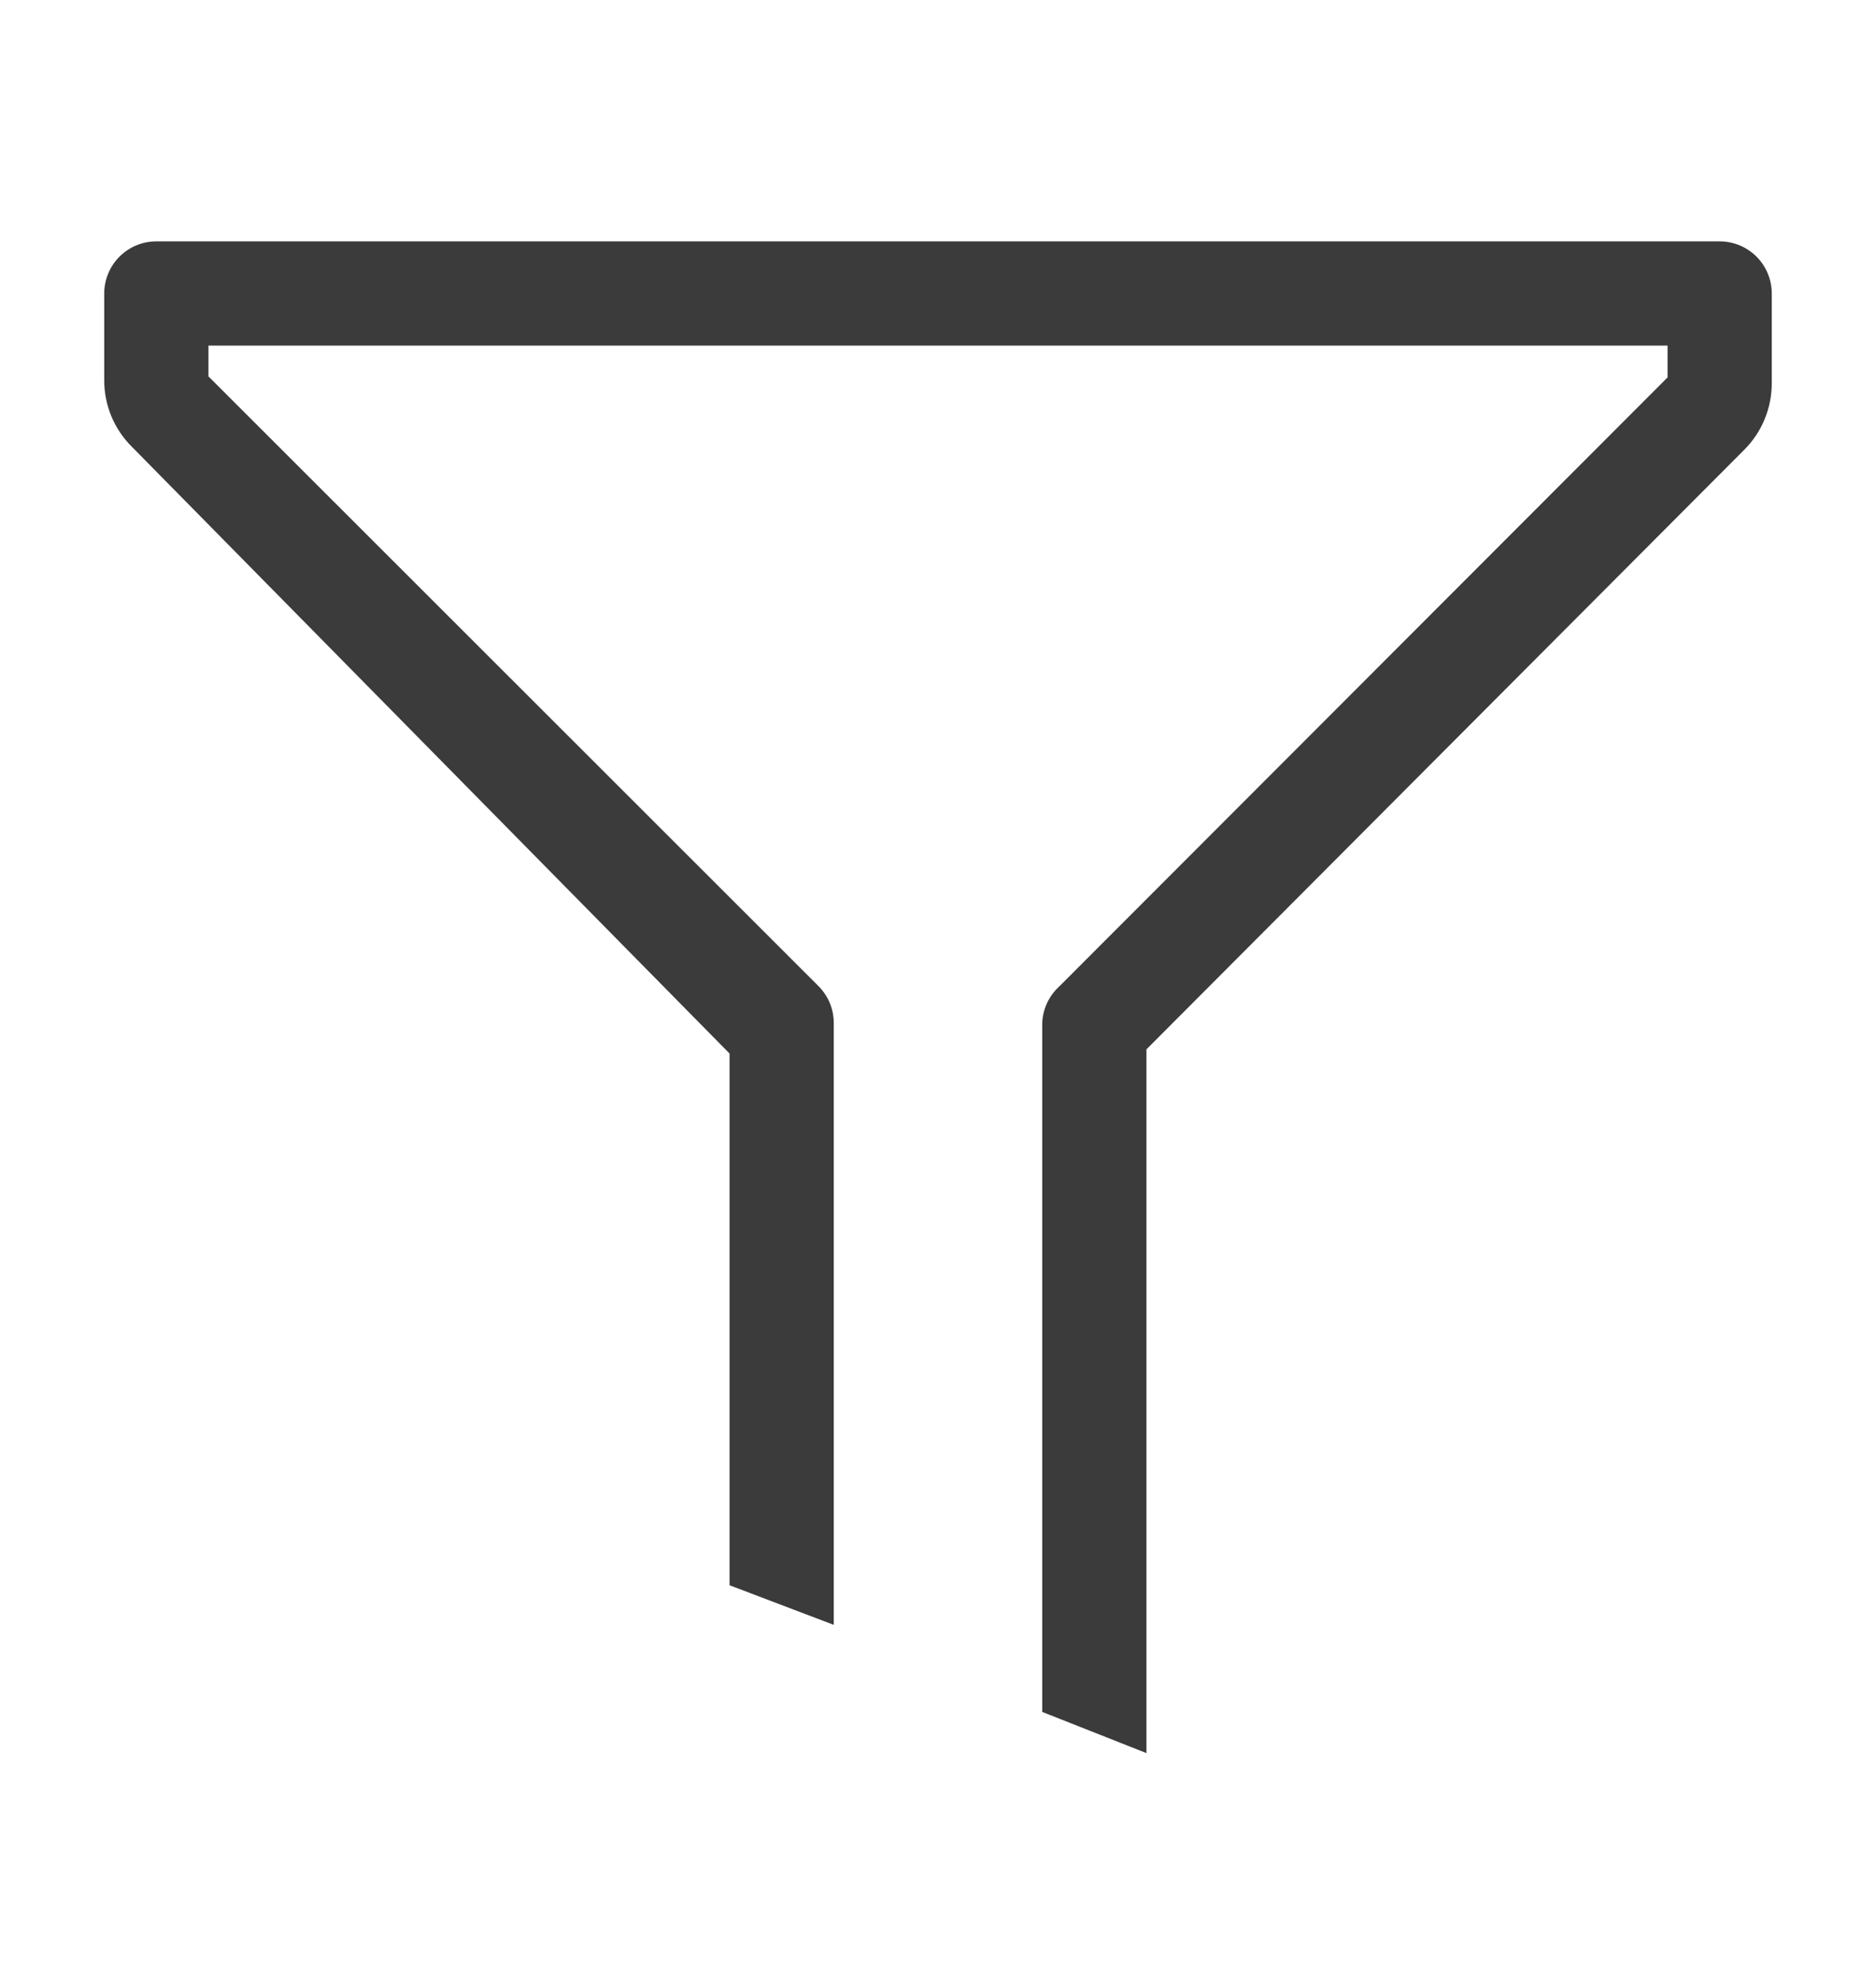 <svg width="18" height="19" viewBox="0 0 18 19" fill="none" xmlns="http://www.w3.org/2000/svg">
<g clip-path="url(#clip0_129_1811)">
<path d="M16.5 2.315H1.5C1.367 2.315 1.24 2.368 1.146 2.462C1.053 2.555 1 2.683 1 2.815V3.65C1 3.768 1.024 3.885 1.069 3.994C1.115 4.103 1.181 4.202 1.265 4.285L7 10.105V15.205L8 15.585V9.815C8 9.749 7.988 9.684 7.963 9.623C7.938 9.562 7.901 9.507 7.855 9.46L2 3.61V3.315H16V3.62L10.165 9.46C10.115 9.505 10.075 9.56 10.046 9.621C10.018 9.682 10.002 9.748 10 9.815V16.42L11 16.815V10.065L16.735 4.315C16.82 4.23 16.888 4.129 16.933 4.017C16.979 3.905 17.001 3.786 17 3.665V2.815C17 2.683 16.947 2.555 16.854 2.462C16.76 2.368 16.633 2.315 16.5 2.315Z" fill="#3B3B3B"/>
</g>
<defs>
<clipPath id="clip0_129_1811">
<rect width="18" height="18" fill="white" transform="translate(0 0.315)"/>
</clipPath>
</defs>
</svg>

